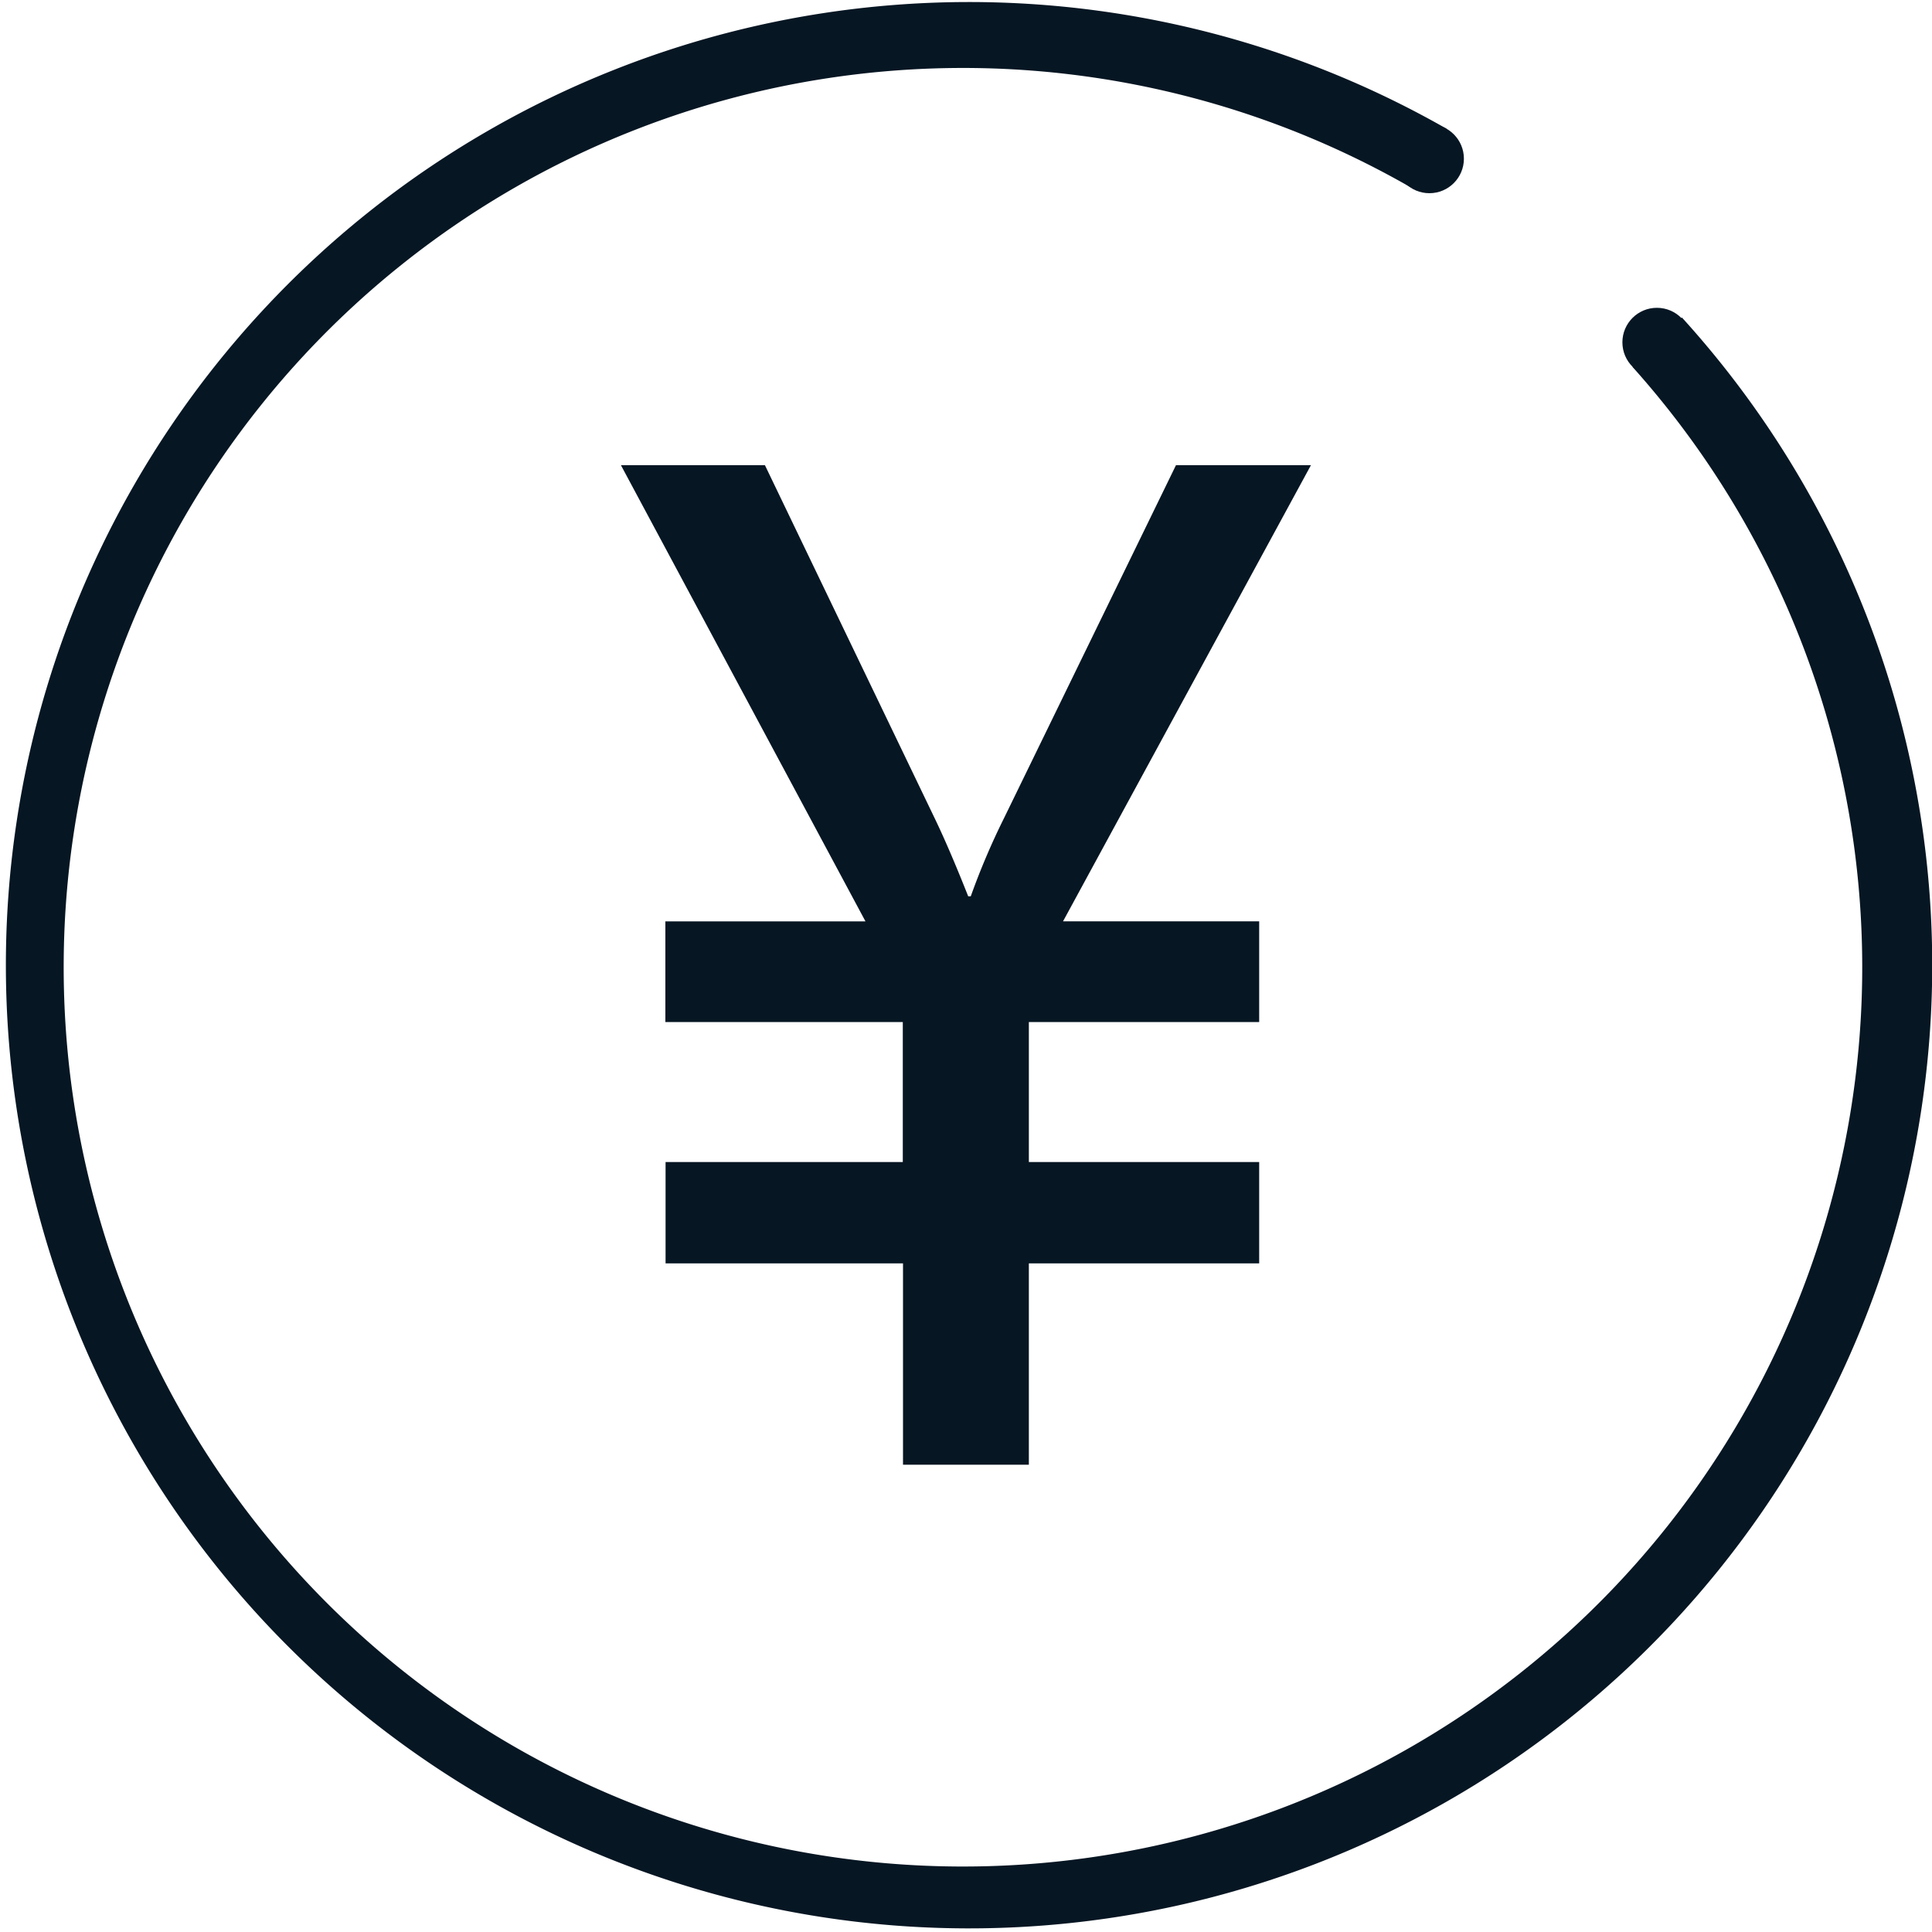 <svg xmlns="http://www.w3.org/2000/svg" width="28" height="28" viewBox="0 0 28 28">
  <g id="economy" transform="translate(-610 -306)">
    <rect id="矩形_1" data-name="矩形 1" width="28" height="28" transform="translate(610 306)" fill="#061623" opacity="0"/>
    <g id="组_4" data-name="组 4" transform="translate(609.999 305.985)">
      <path id="路径_4" data-name="路径 4" d="M17.044,6.757l-2.488,5.107a10.422,10.422,0,0,0-.486,1.141h-.037q-.263-.664-.468-1.094L11.087,6.757H9l3.544,6.611h-2.9v1.459h3.441v2.029H9.647v1.469h3.441v2.918h1.824V18.325H18.25V16.856H14.912V14.827H18.25V13.368H15.407L19,6.757Z" fill="#061623"/>
      <circle id="椭圆_1" data-name="椭圆 1" cx="0.5" cy="0.5" r="0.5" transform="translate(20.217 1.815)" fill="#061623"/>
      <circle id="椭圆_2" data-name="椭圆 2" cx="0.5" cy="0.5" r="0.5" transform="translate(23.514 4.476)" fill="#061623"/>
      <path id="路径_5" data-name="路径 5" d="M24.377,4.617l-.716.716a13.033,13.033,0,1,1-3.226-2.609l.531-.843a13.959,13.959,0,1,0,3.411,2.736Z" fill="#061623"/>
    </g>
  </g>
</svg>
